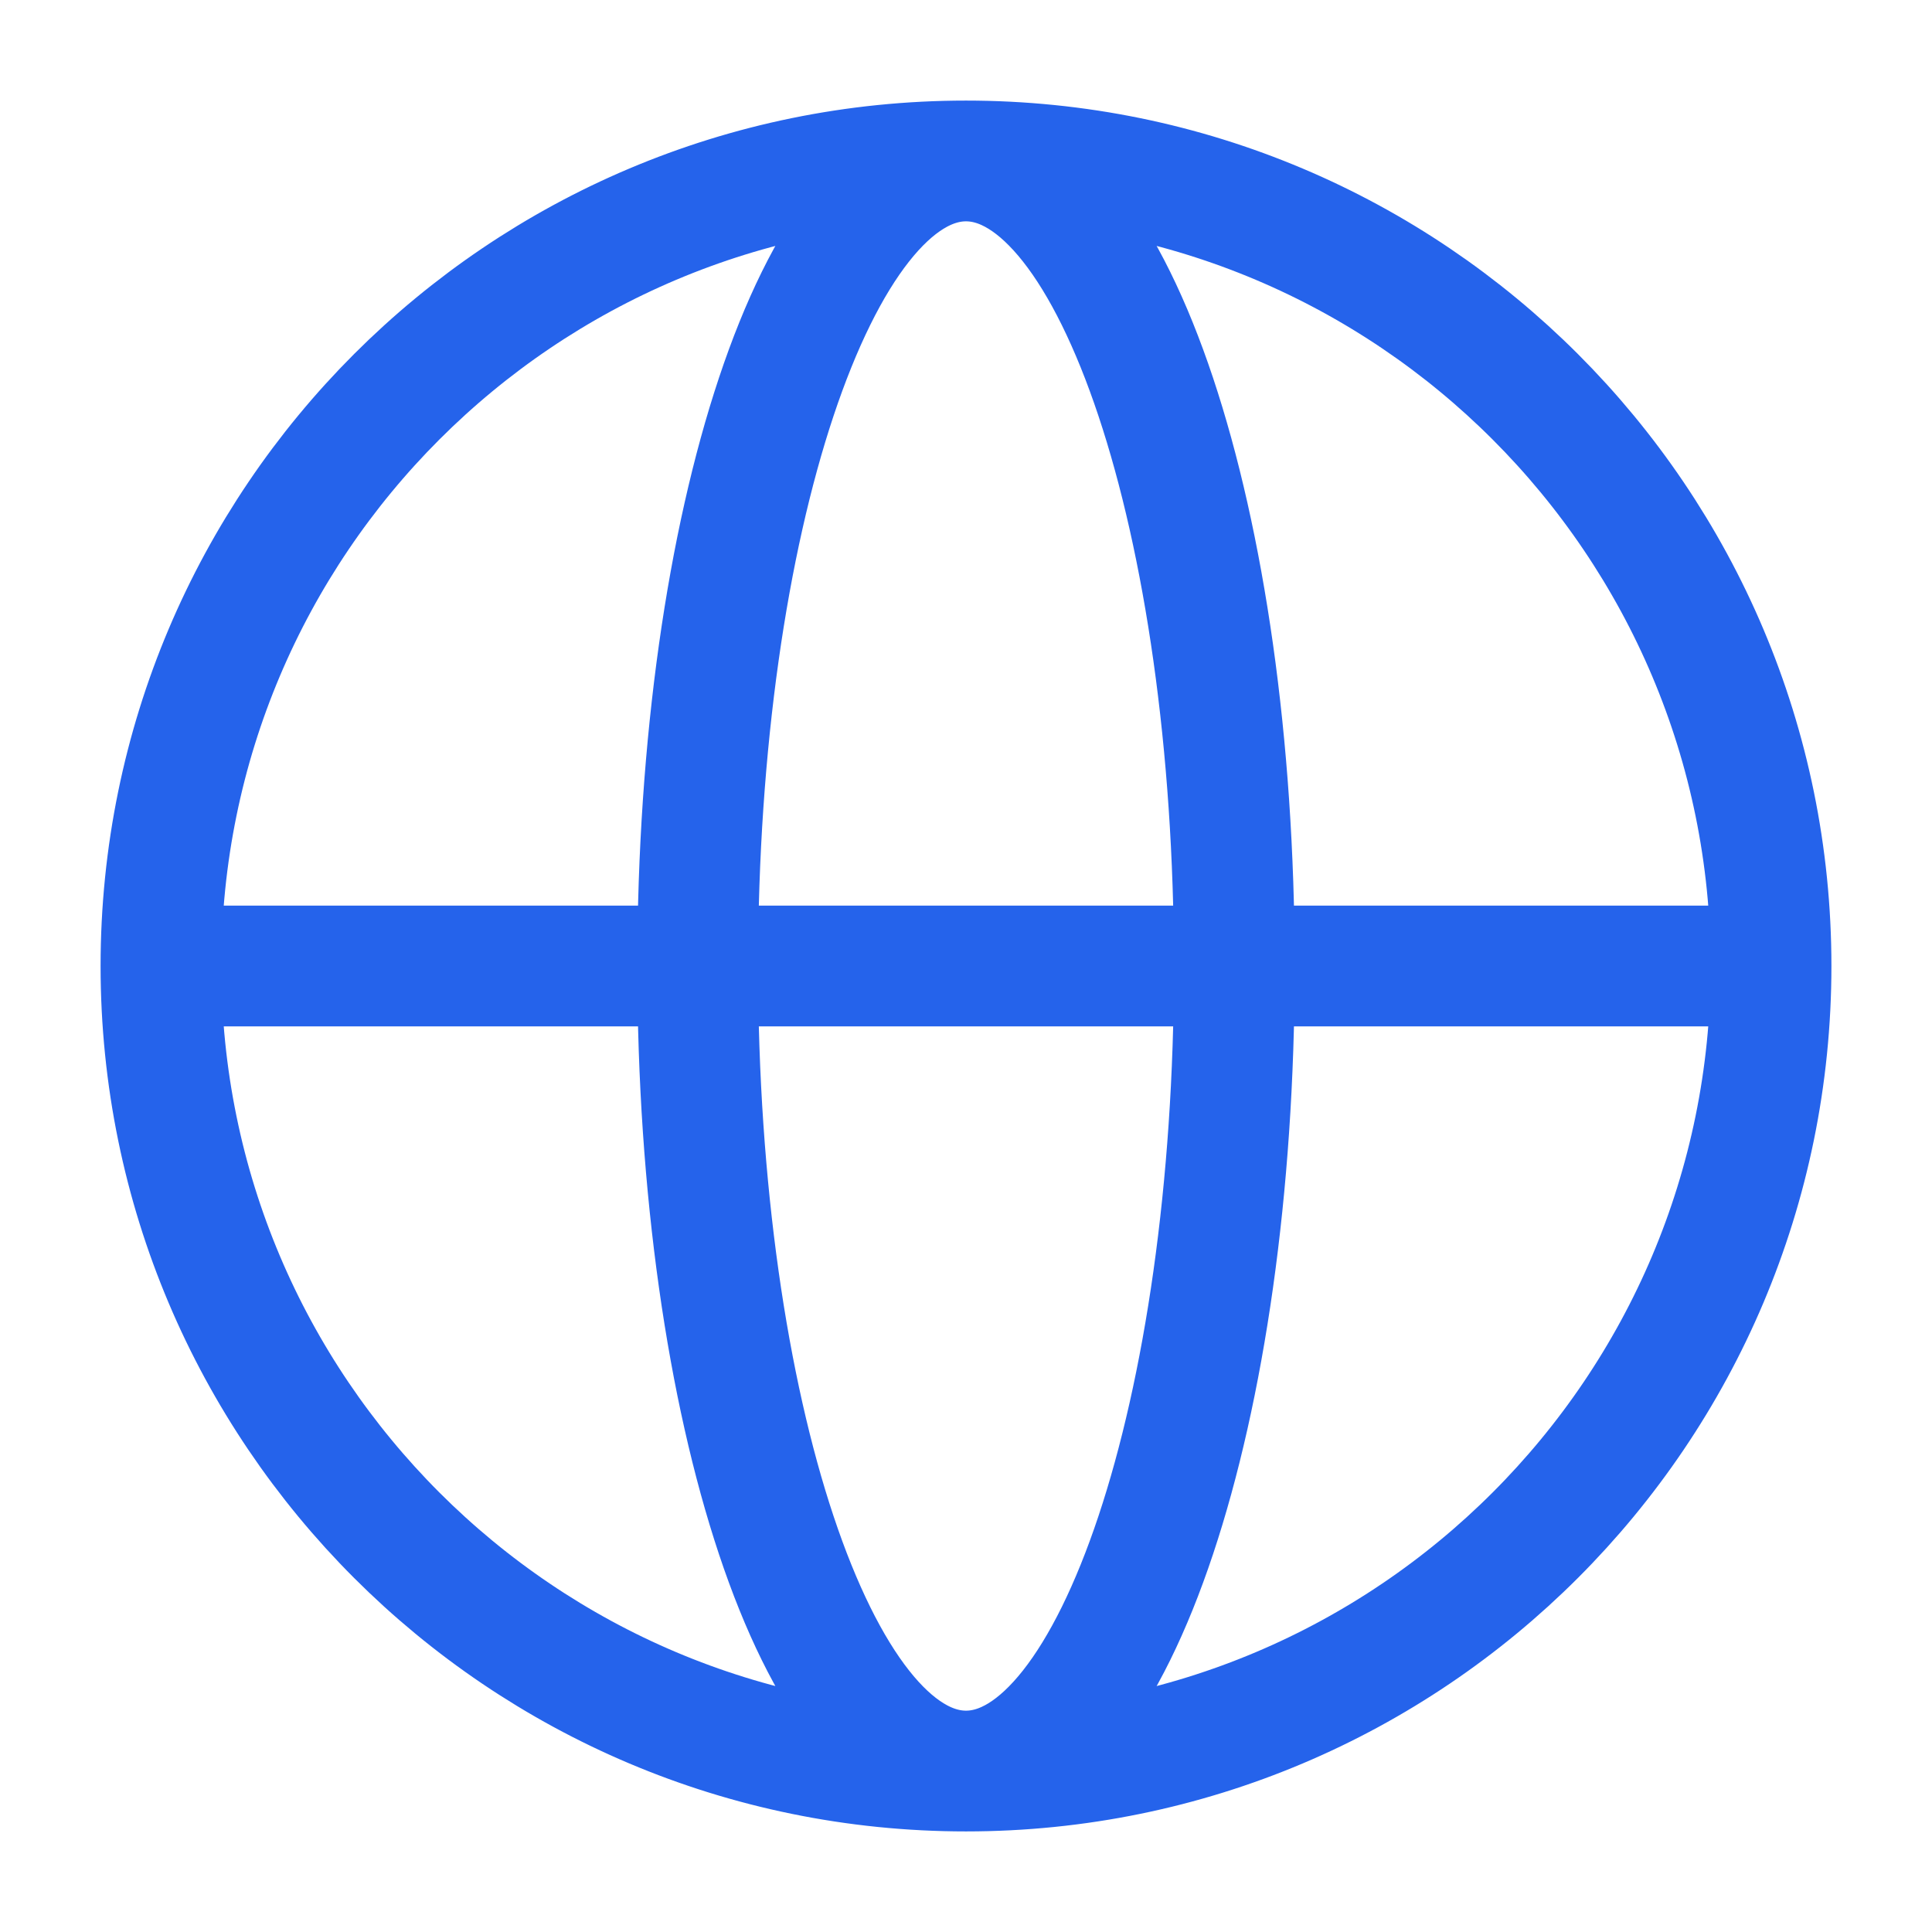<svg width="16" height="16" viewBox="0 0 16 16" fill="none" xmlns="http://www.w3.org/2000/svg">
<path d="M14.667 8C14.667 11.682 11.682 14.667 8 14.667M14.667 8C14.667 4.318 11.682 1.333 8 1.333M14.667 8H1.333M8 14.667C4.318 14.667 1.333 11.682 1.333 8M8 14.667C9.227 14.667 10.222 11.682 10.222 8C10.222 4.318 9.227 1.333 8 1.333M8 14.667C6.773 14.667 5.778 11.682 5.778 8C5.778 4.318 6.773 1.333 8 1.333M1.333 8C1.333 4.318 4.318 1.333 8 1.333" stroke="#2563EB" stroke-linecap="round" stroke-linejoin="round"/>
</svg>

